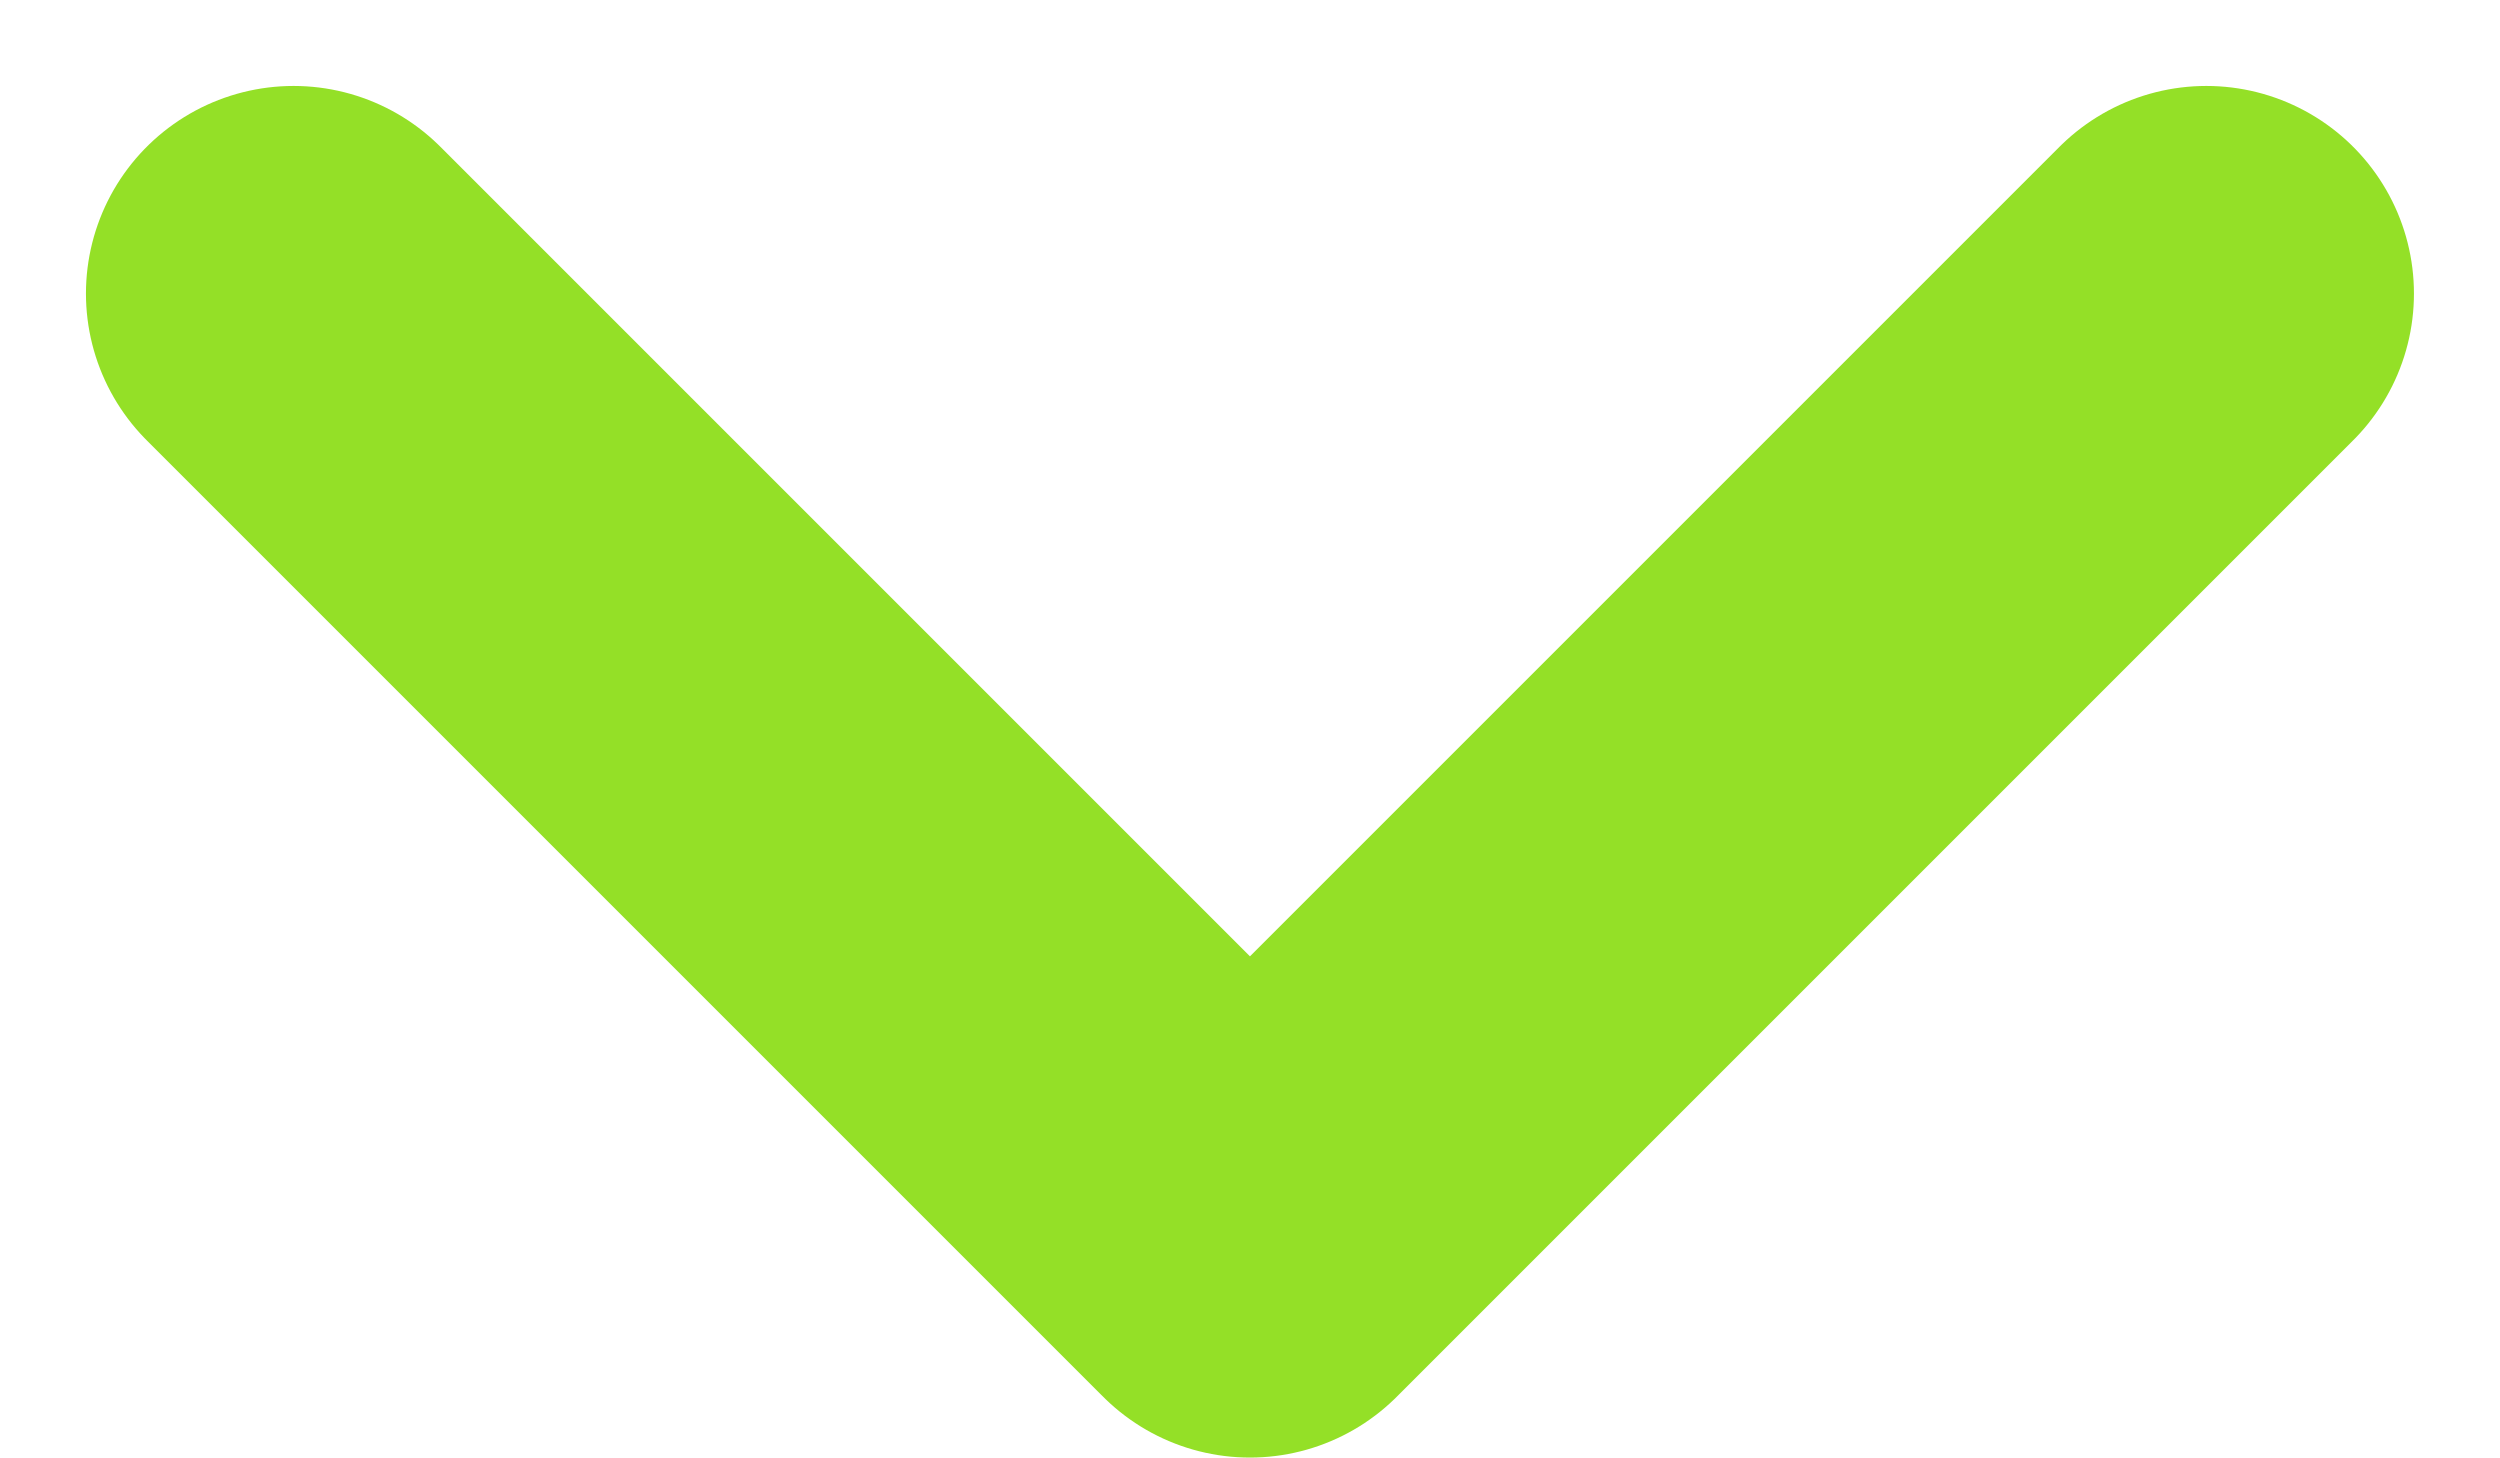 <svg xmlns="http://www.w3.org/2000/svg" width="24.083" height="14.041" viewBox="0 0 24.083 14.041">
  <path id="chevron-down" d="M6,9l9.213,9.213L24.426,9" transform="translate(-3.172 -6.172)" fill="none" stroke="#94E027" stroke-linecap="round" stroke-linejoin="round" stroke-width="4"/>
</svg>
